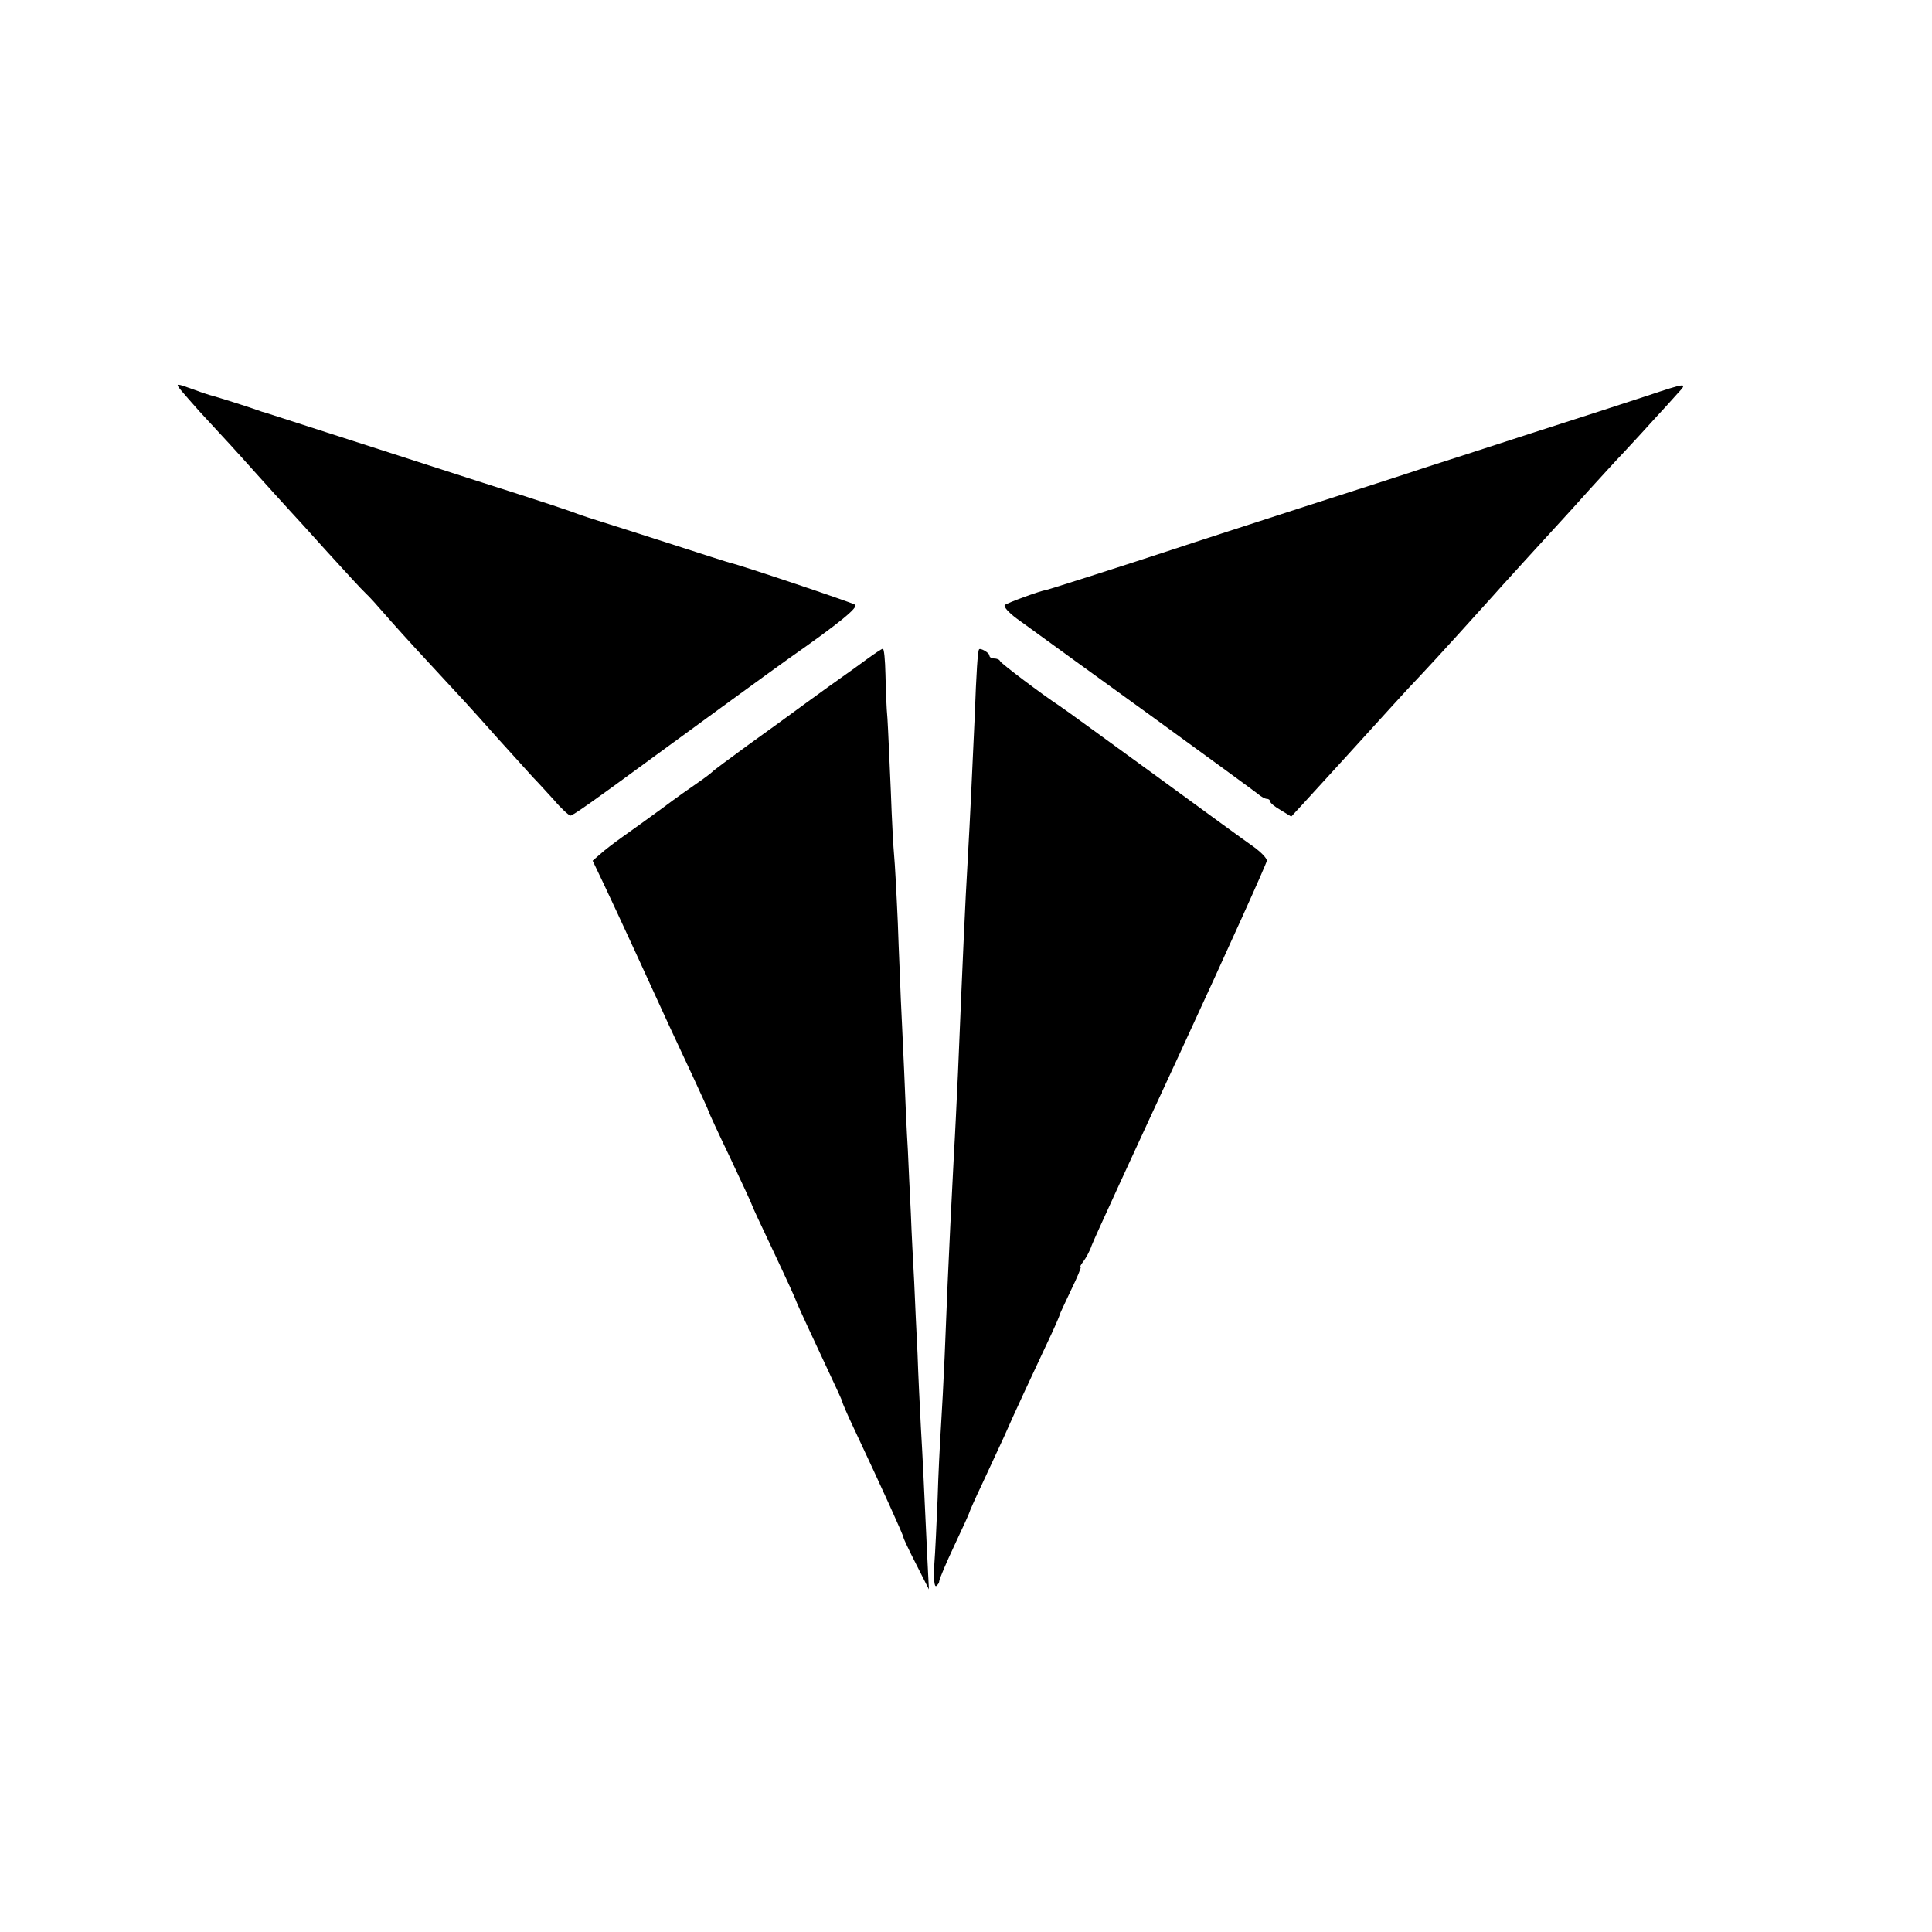 <?xml version="1.0" standalone="no"?>
<!DOCTYPE svg PUBLIC "-//W3C//DTD SVG 20010904//EN"
 "http://www.w3.org/TR/2001/REC-SVG-20010904/DTD/svg10.dtd">
<svg version="1.0" xmlns="http://www.w3.org/2000/svg"
 width="578pt" height="578pt" viewBox="0 0 578 578"
 preserveAspectRatio="xMidYMid meet">
<g transform="translate(0,578) scale(0.1,-0.1)"
fill="#000000" stroke="none">
<path d="M541 4613 c8 -10 33 -38 55 -63 87 -94 101 -109 169 -185 39 -43 81
-90 95 -105 14 -15 67 -73 119 -131 52 -57 103 -113 115 -124 12 -11 36 -38
55 -60 19 -22 79 -89 135 -149 119 -129 101 -108 206 -226 47 -52 94 -104 105
-116 11 -11 39 -42 62 -67 22 -26 45 -47 50 -47 7 0 80 52 223 157 61 45 411
300 430 313 150 105 210 154 198 161 -11 7 -344 119 -373 125 -5 1 -89 28
-185 59 -96 31 -191 61 -210 67 -19 6 -44 14 -55 18 -40 15 -84 30 -335 110
-140 45 -331 107 -425 137 -93 30 -174 56 -180 58 -5 1 -17 5 -25 8 -21 8
-123 40 -135 43 -5 1 -30 9 -54 18 -55 20 -57 20 -40 -1z"/>
<path d="M4925 4595 c-55 -18 -208 -68 -340 -110 -132 -43 -278 -90 -325 -105
-47 -16 -206 -67 -355 -115 -148 -48 -328 -106 -400 -130 -127 -42 -365 -118
-375 -120 -20 -3 -117 -39 -124 -45 -4 -5 11 -22 35 -40 24 -17 55 -40 69 -50
14 -10 162 -118 330 -239 168 -122 313 -228 323 -236 9 -8 22 -15 27 -15 6 0
10 -4 10 -8 0 -4 14 -16 32 -26 l31 -19 36 39 c20 22 77 84 127 139 50 55 113
124 140 154 27 30 67 73 89 96 38 40 172 188 205 225 18 21 176 194 210 231
14 15 52 57 85 94 33 36 80 88 105 114 25 27 65 70 89 97 25 27 56 61 70 77
31 33 29 33 -94 -8z"/>
<path d="M2595 3809 c-22 -16 -56 -41 -75 -54 -19 -13 -67 -48 -107 -77 -39
-29 -118 -86 -175 -127 -56 -41 -105 -77 -108 -81 -3 -3 -21 -17 -40 -30 -19
-13 -69 -48 -110 -79 -41 -30 -94 -68 -118 -85 -24 -17 -54 -40 -66 -51 l-23
-20 31 -65 c17 -36 62 -132 100 -215 90 -197 115 -251 170 -368 25 -54 46
-100 46 -102 0 -2 29 -65 65 -140 36 -76 65 -139 65 -141 0 -2 25 -56 56 -121
49 -104 73 -156 79 -173 4 -10 49 -108 91 -197 24 -51 44 -94 44 -97 0 -3 15
-38 34 -78 88 -187 149 -322 149 -328 0 -3 17 -39 38 -80 l38 -75 -5 100 c-10
213 -13 284 -19 385 -3 58 -8 157 -10 220 -3 63 -8 160 -10 215 -3 55 -8 147
-10 205 -3 58 -7 143 -9 190 -3 47 -8 153 -11 235 -4 83 -8 179 -10 215 -1 36
-6 139 -9 230 -4 91 -9 181 -11 200 -2 19 -7 107 -10 195 -4 88 -8 185 -10
215 -3 30 -5 90 -6 133 -1 42 -4 77 -8 76 -3 0 -24 -14 -46 -30z"/>
<path d="M2929 3837 c-4 -6 -8 -66 -13 -202 -8 -174 -13 -289 -21 -430 -7
-115 -16 -320 -29 -635 -4 -85 -9 -193 -12 -240 -8 -156 -15 -294 -19 -390 -2
-52 -6 -151 -9 -220 -3 -69 -8 -163 -11 -210 -3 -47 -8 -143 -10 -215 -3 -71
-7 -160 -10 -198 -2 -40 0 -65 6 -62 5 4 9 10 9 15 0 5 20 53 45 106 25 53 45
97 45 99 0 2 17 41 39 87 21 45 50 108 64 138 33 75 81 178 128 278 22 46 39
85 39 88 0 2 16 36 34 74 19 39 32 70 29 70 -3 0 1 7 8 16 7 9 19 30 25 48 6
17 127 280 268 584 141 305 256 560 256 567 0 8 -18 26 -40 42 -22 15 -156
113 -297 216 -142 103 -269 196 -283 205 -52 34 -175 127 -178 134 -2 5 -10 8
-18 8 -8 0 -14 4 -14 9 0 8 -28 24 -31 18z"/>
</g>
</svg>
